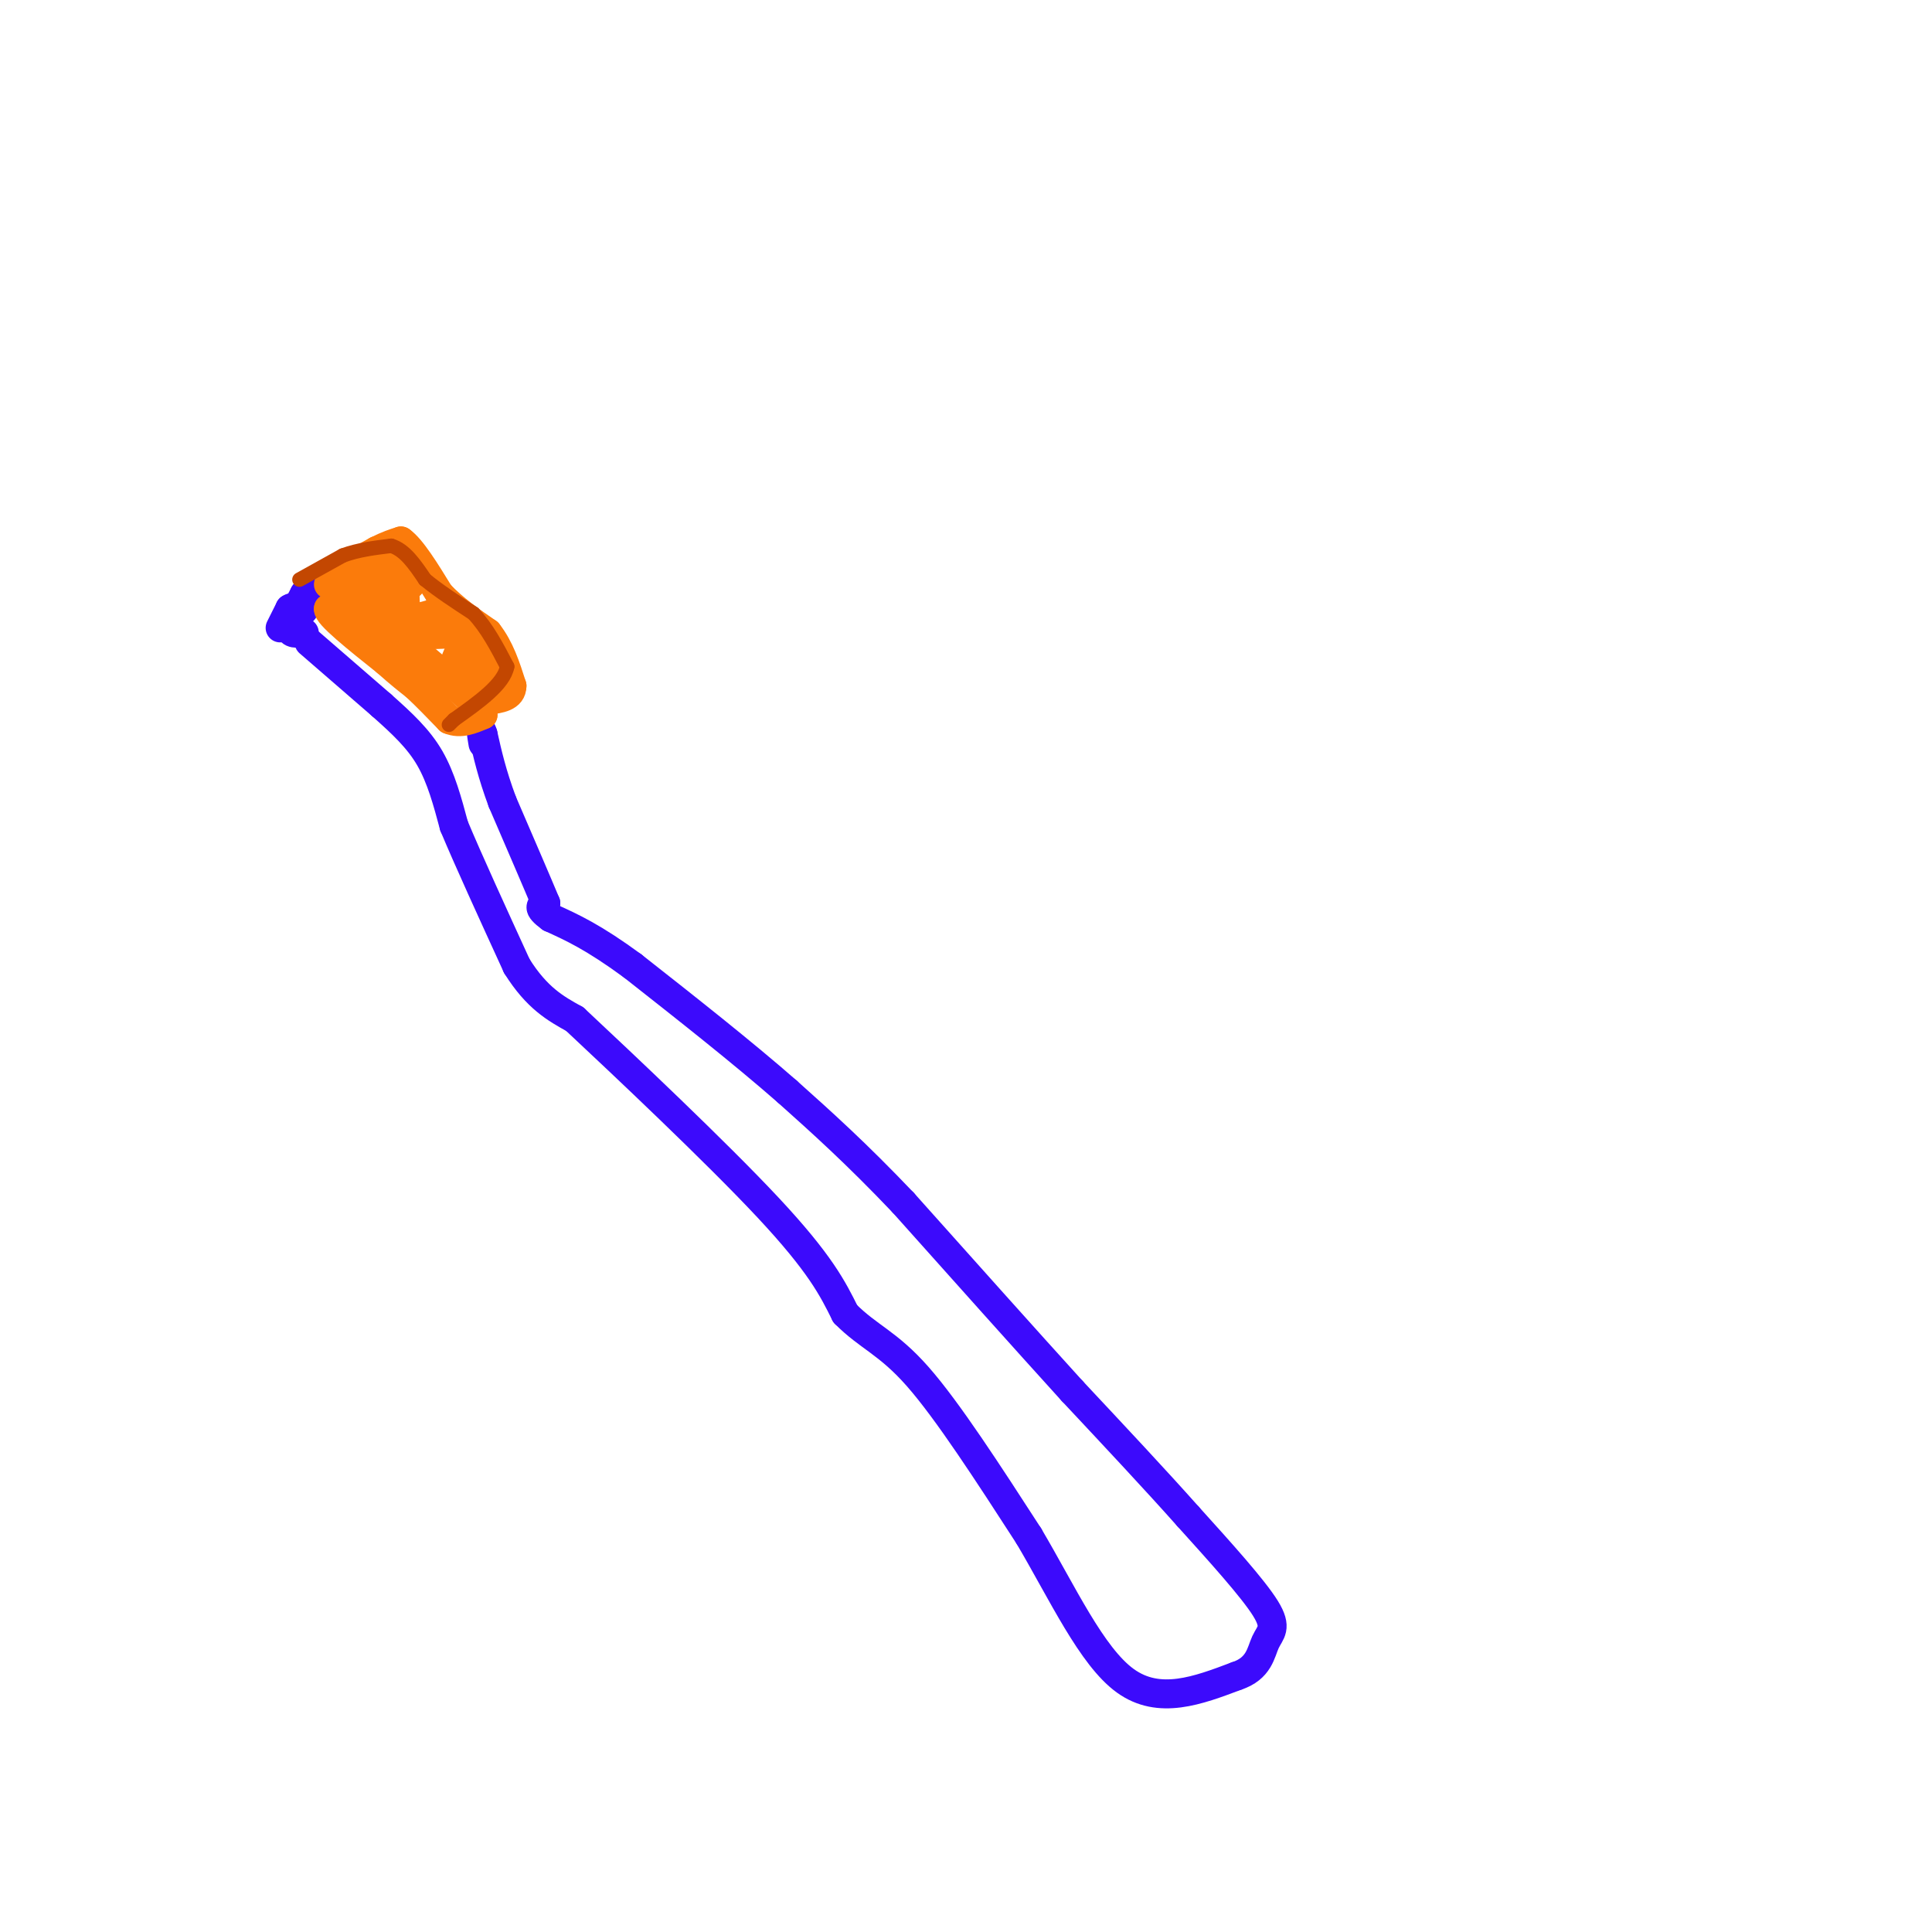 <svg viewBox='0 0 400 400' version='1.1' xmlns='http://www.w3.org/2000/svg' xmlns:xlink='http://www.w3.org/1999/xlink'><g fill='none' stroke='#3C0AFC' stroke-width='6' stroke-linecap='round' stroke-linejoin='round'><path d='M64,133c0.000,0.000 15.000,13.000 15,13'/><path d='M79,146c4.333,3.844 7.667,6.956 10,11c2.333,4.044 3.667,9.022 5,14'/><path d='M94,171c3.000,7.167 8.000,18.083 13,29'/><path d='M107,200c4.167,6.667 8.083,8.833 12,11'/><path d='M119,211c10.044,9.400 29.156,27.400 40,39c10.844,11.600 13.422,16.800 16,22'/><path d='M175,272c4.800,4.844 8.800,5.956 15,13c6.200,7.044 14.600,20.022 23,33'/><path d='M213,318c7.000,11.844 13.000,24.956 20,30c7.000,5.044 15.000,2.022 23,-1'/><path d='M256,347c4.726,-1.548 5.042,-4.917 6,-7c0.958,-2.083 2.560,-2.881 0,-7c-2.560,-4.119 -9.280,-11.560 -16,-19'/><path d='M246,314c-6.667,-7.500 -15.333,-16.750 -24,-26'/><path d='M222,288c-9.833,-10.833 -22.417,-24.917 -35,-39'/><path d='M187,249c-9.833,-10.333 -16.917,-16.667 -24,-23'/><path d='M163,226c-9.333,-8.167 -20.667,-17.083 -32,-26'/><path d='M131,200c-8.167,-6.000 -12.583,-8.000 -17,-10'/><path d='M114,190c-3.000,-2.167 -2.000,-2.583 -1,-3'/><path d='M113,187c-1.667,-4.000 -5.333,-12.500 -9,-21'/><path d='M104,166c-2.167,-5.833 -3.083,-9.917 -4,-14'/><path d='M100,152c-0.667,-2.000 -0.333,0.000 0,2'/><path d='M58,130c0.000,0.000 2.000,-4.000 2,-4'/><path d='M60,126c1.111,-0.711 2.889,-0.489 3,0c0.111,0.489 -1.444,1.244 -3,2'/><path d='M60,128c-0.500,0.333 -0.250,0.167 0,0'/><path d='M63,131c-1.500,0.167 -3.000,0.333 -3,-1c0.000,-1.333 1.500,-4.167 3,-7'/><path d='M63,123c0.833,-1.333 1.417,-1.167 2,-1'/></g>
<g fill='none' stroke='#FB7B0B' stroke-width='6' stroke-linecap='round' stroke-linejoin='round'><path d='M69,119c0.000,0.000 9.000,-5.000 9,-5'/><path d='M78,114c2.333,-1.167 3.667,-1.583 5,-2'/><path d='M83,112c2.167,1.500 5.083,6.250 8,11'/><path d='M91,123c3.000,3.167 6.500,5.583 10,8'/><path d='M101,131c2.500,3.167 3.750,7.083 5,11'/><path d='M106,142c0.000,2.333 -2.500,2.667 -5,3'/><path d='M101,145c-1.167,0.833 -1.583,1.417 -2,2'/><path d='M68,121c0.000,0.000 12.000,7.000 12,7'/><path d='M80,128c2.933,1.711 4.267,2.489 2,2c-2.267,-0.489 -8.133,-2.244 -14,-4'/><path d='M68,126c-0.333,1.167 5.833,6.083 12,11'/><path d='M80,137c3.000,2.667 4.500,3.833 6,5'/><path d='M86,142c2.167,2.000 4.583,4.500 7,7'/><path d='M93,149c2.333,1.000 4.667,0.000 7,-1'/><path d='M100,148c-1.500,-2.667 -8.750,-8.833 -16,-15'/><path d='M84,133c-4.044,-3.133 -6.156,-3.467 -7,-5c-0.844,-1.533 -0.422,-4.267 0,-7'/><path d='M77,121c0.578,-1.533 2.022,-1.867 2,-2c-0.022,-0.133 -1.511,-0.067 -3,0'/><path d='M76,119c-1.711,1.067 -4.489,3.733 -4,4c0.489,0.267 4.244,-1.867 8,-4'/><path d='M80,119c1.500,-0.667 1.250,-0.333 1,0'/><path d='M81,119c-0.556,1.778 -2.444,6.222 -2,7c0.444,0.778 3.222,-2.111 6,-5'/><path d='M85,121c0.711,-2.911 -0.511,-7.689 -1,-7c-0.489,0.689 -0.244,6.844 0,13'/><path d='M84,127c1.467,1.844 5.133,-0.044 6,0c0.867,0.044 -1.067,2.022 -3,4'/><path d='M87,131c1.000,0.667 5.000,0.333 9,0'/><path d='M96,131c0.733,1.467 -1.933,5.133 -2,7c-0.067,1.867 2.467,1.933 5,2'/><path d='M99,140c1.533,0.756 2.867,1.644 3,1c0.133,-0.644 -0.933,-2.822 -2,-5'/><path d='M100,136c-0.333,-0.500 -0.167,0.750 0,2'/><path d='M100,138c0.167,0.667 0.583,1.333 1,2'/></g>
<g fill='none' stroke='#C34701' stroke-width='3' stroke-linecap='round' stroke-linejoin='round'><path d='M62,120c0.000,0.000 9.000,-5.000 9,-5'/><path d='M71,115c3.167,-1.167 6.583,-1.583 10,-2'/><path d='M81,113c2.833,0.833 4.917,3.917 7,7'/><path d='M88,120c2.833,2.333 6.417,4.667 10,7'/><path d='M98,127c2.833,3.000 4.917,7.000 7,11'/><path d='M105,138c-0.667,3.667 -5.833,7.333 -11,11'/><path d='M94,149c-1.833,1.833 -0.917,0.917 0,0'/></g>
</svg>